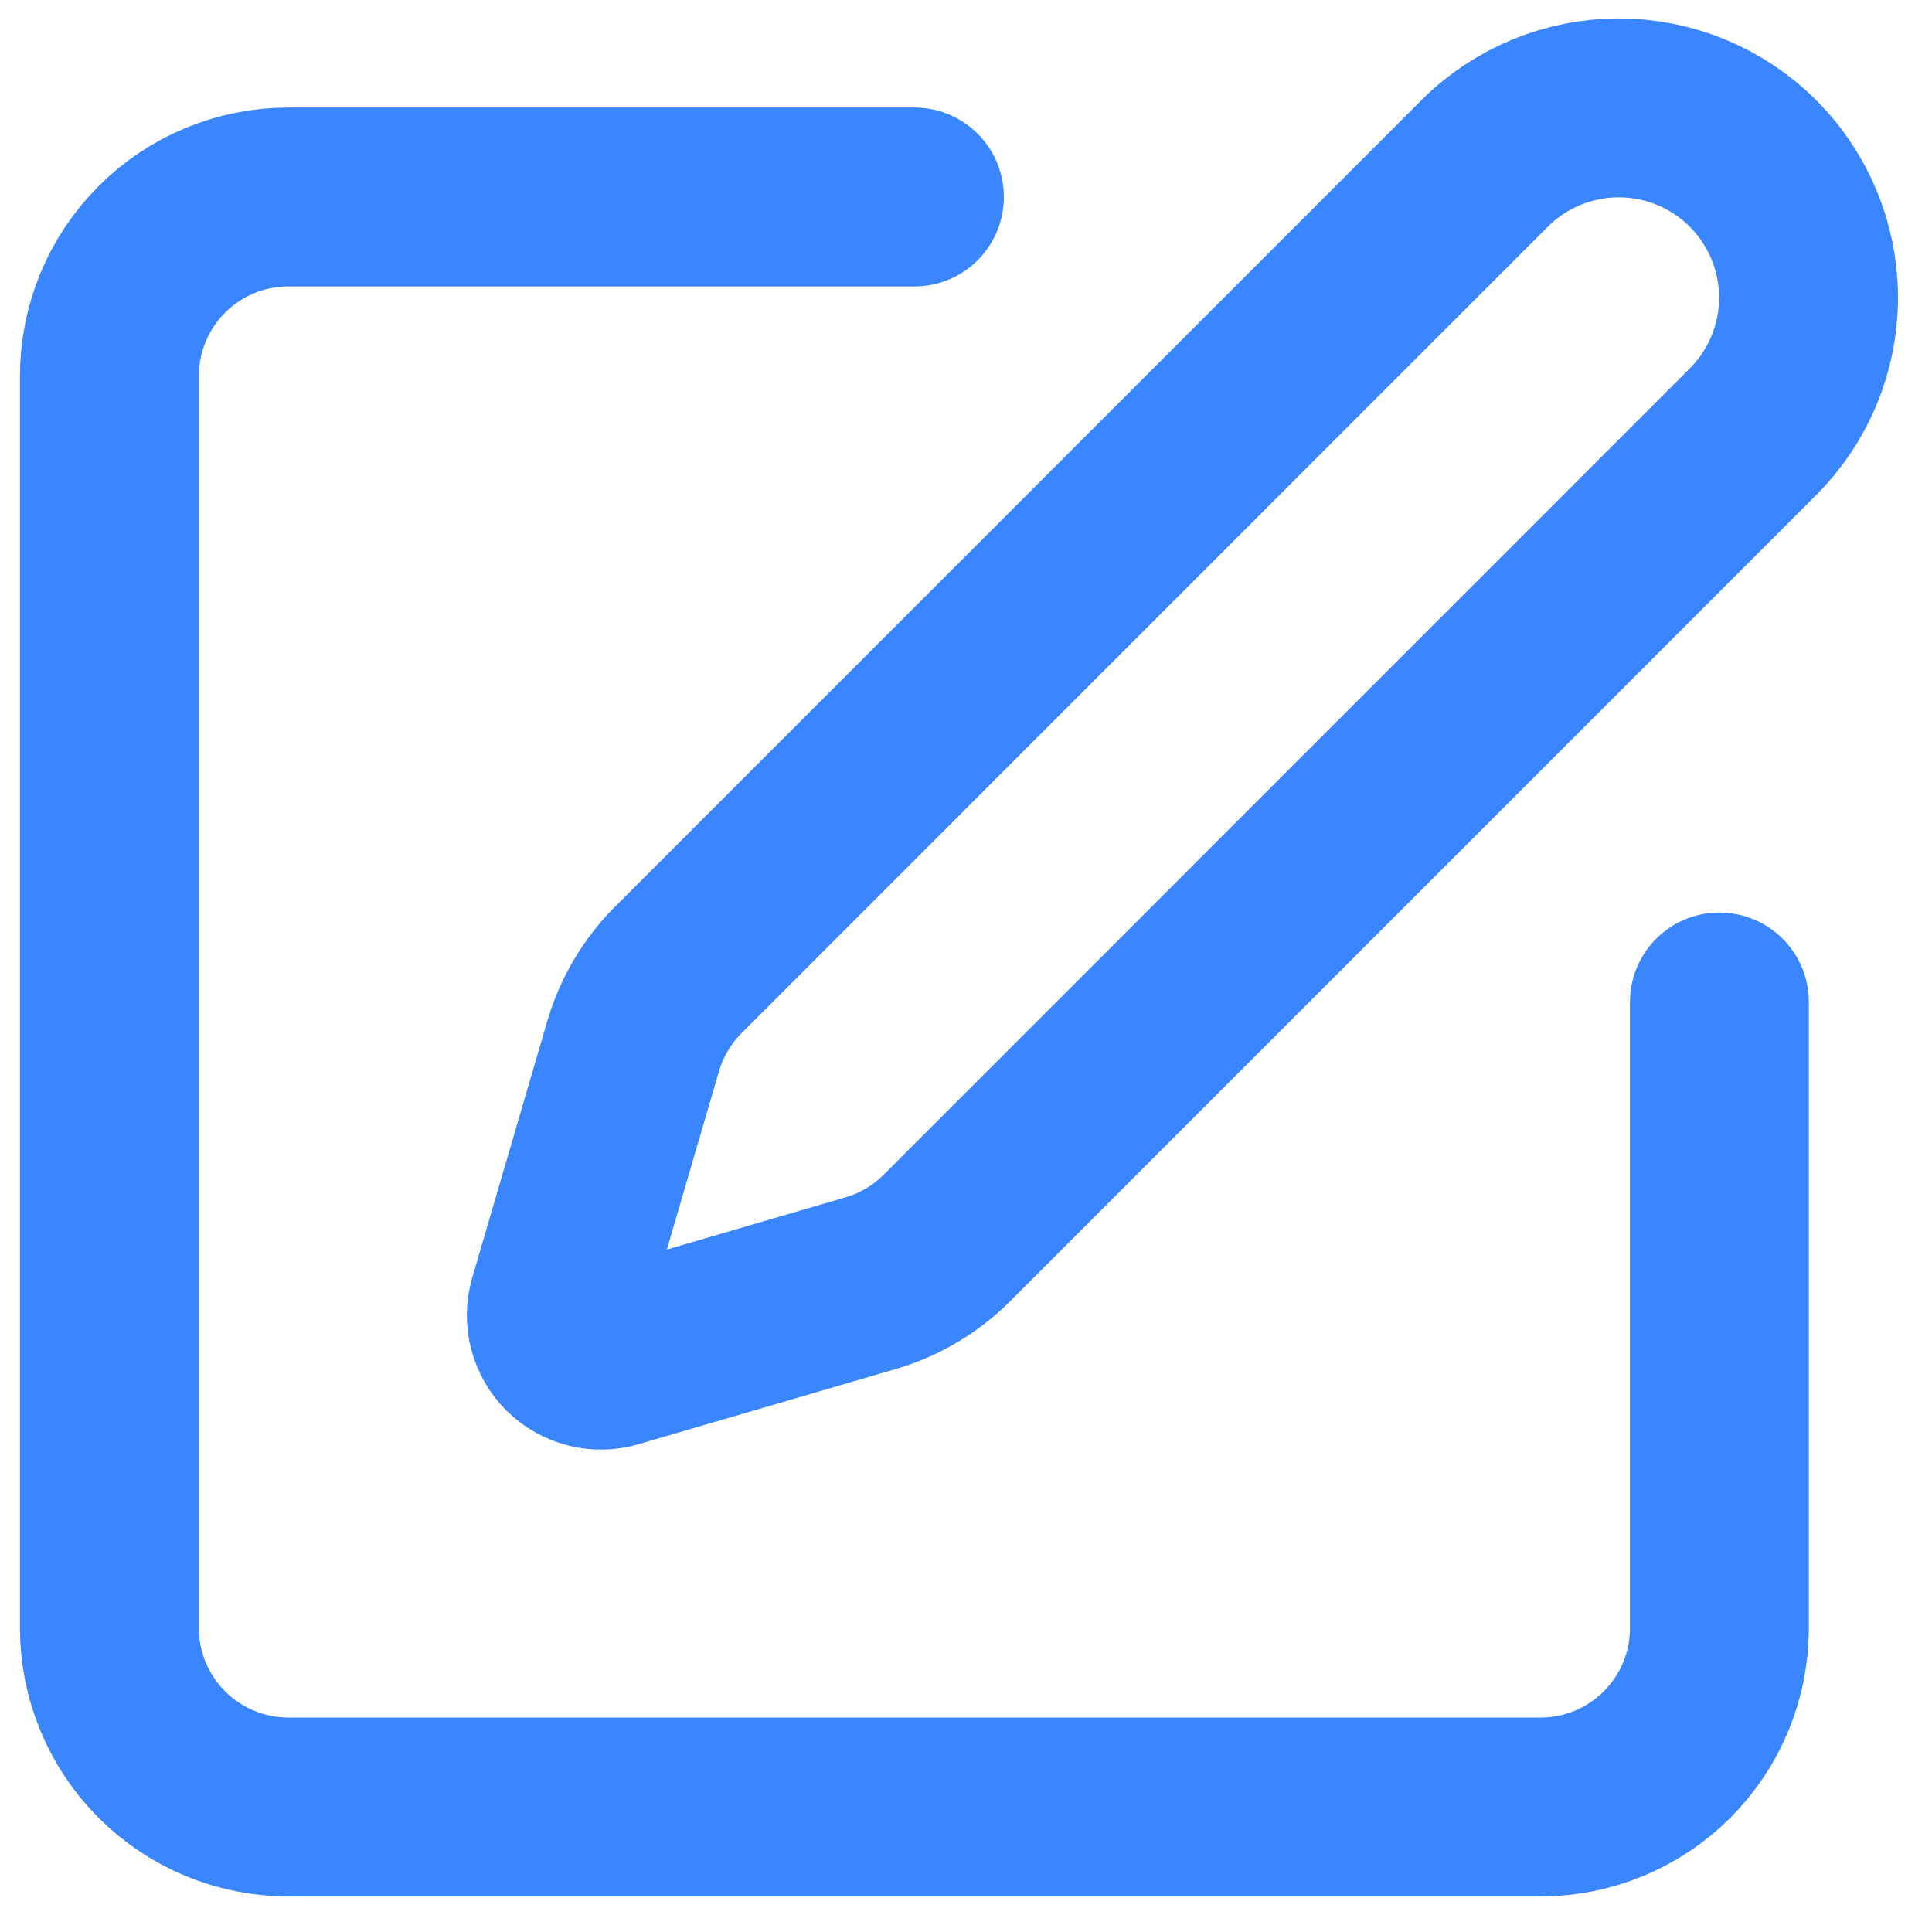 <svg width="27" height="27" viewBox="0 0 27 27" fill="none" xmlns="http://www.w3.org/2000/svg">
<path d="M12.779 2.753H4.029C3.366 2.753 2.73 3.016 2.262 3.485C1.793 3.954 1.529 4.59 1.529 5.253V22.753C1.529 23.416 1.793 24.052 2.262 24.521C2.73 24.989 3.366 25.253 4.029 25.253H21.529C22.192 25.253 22.828 24.989 23.297 24.521C23.766 24.052 24.029 23.416 24.029 22.753V14.003" stroke="#3A86FF" stroke-width="2.5" stroke-linecap="round" stroke-linejoin="round"/>
<path d="M20.748 2.284C21.245 1.787 21.92 1.508 22.623 1.508C23.326 1.508 24.001 1.787 24.498 2.284C24.995 2.782 25.275 3.456 25.275 4.159C25.275 4.863 24.995 5.537 24.498 6.034L13.232 17.302C12.935 17.599 12.568 17.816 12.166 17.933L8.574 18.983C8.467 19.015 8.353 19.017 8.244 18.989C8.136 18.961 8.037 18.904 7.957 18.825C7.878 18.746 7.822 18.647 7.794 18.538C7.766 18.43 7.768 18.316 7.799 18.208L8.849 14.617C8.968 14.214 9.185 13.848 9.482 13.552L20.748 2.284Z" stroke="#3A86FF" stroke-width="2.5" stroke-linecap="round" stroke-linejoin="round"/>
</svg>
